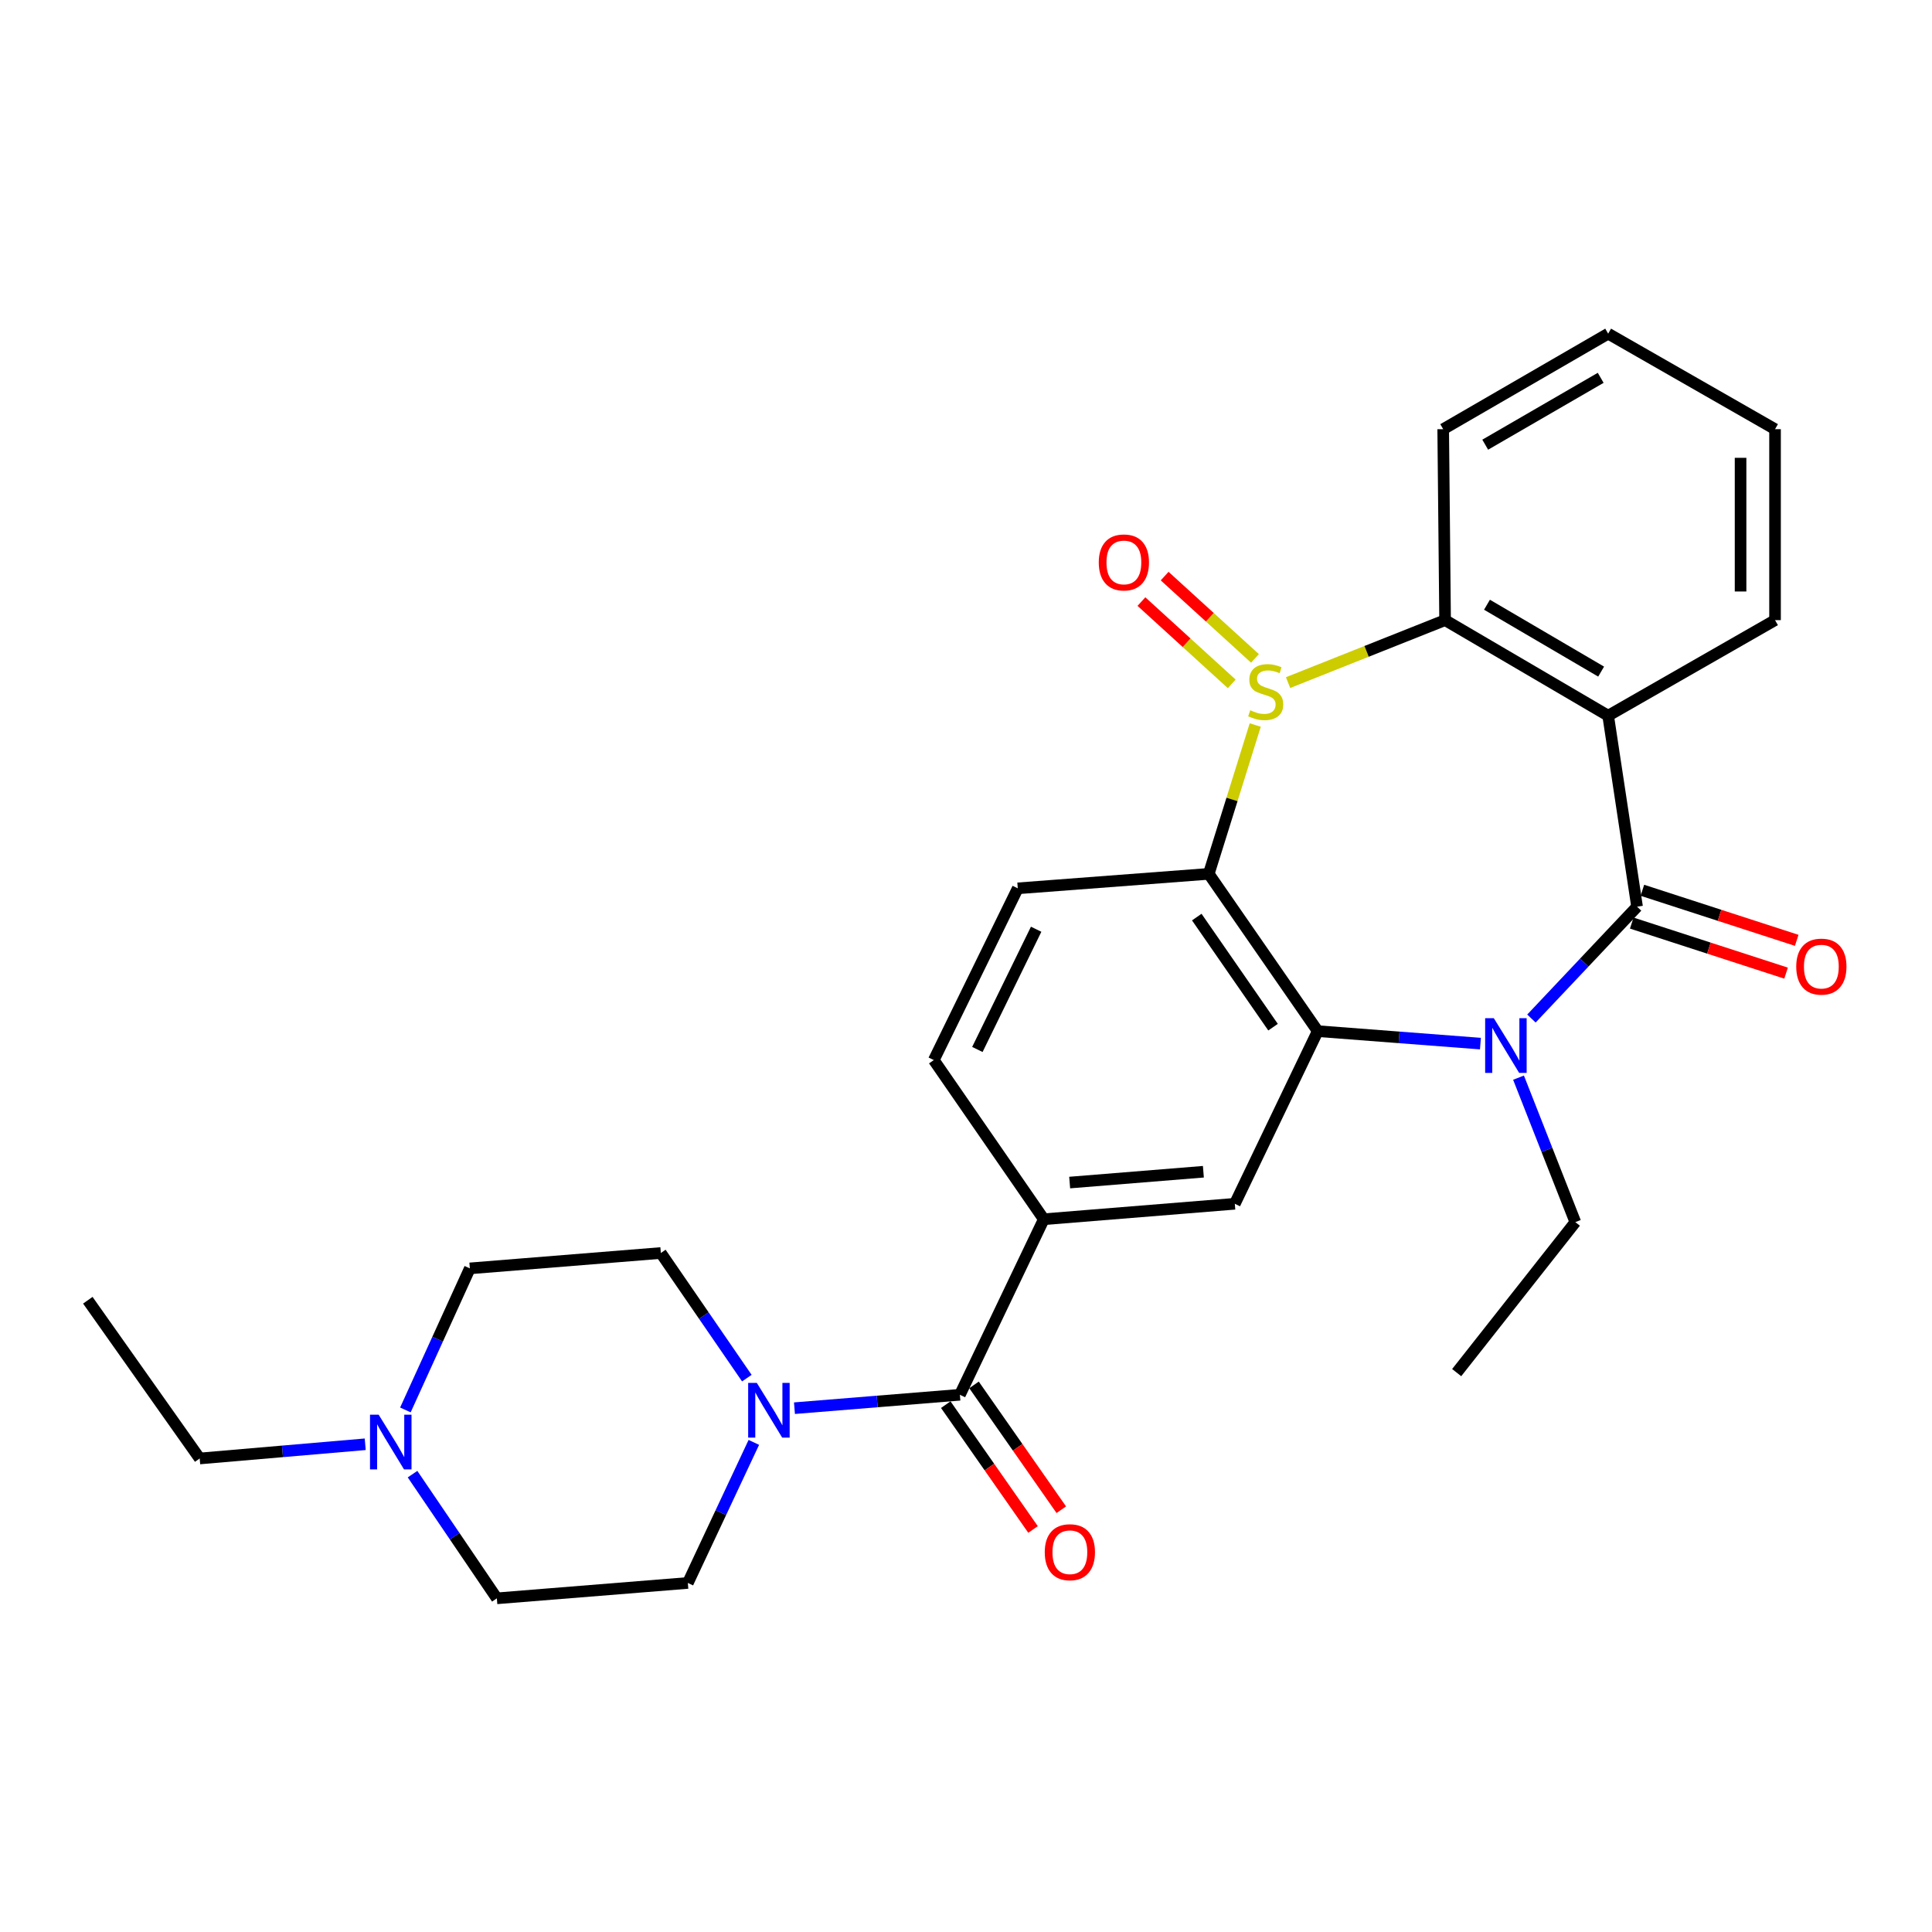 <?xml version='1.0' encoding='iso-8859-1'?>
<svg version='1.1' baseProfile='full'
              xmlns='http://www.w3.org/2000/svg'
                      xmlns:rdkit='http://www.rdkit.org/xml'
                      xmlns:xlink='http://www.w3.org/1999/xlink'
                  xml:space='preserve'
width='1000px' height='1000px' viewBox='0 0 1000 1000'>
<!-- END OF HEADER -->
<rect style='opacity:1.0;fill:#FFFFFF;stroke:none' width='1000' height='1000' x='0' y='0'> </rect>
<path class='bond-3' d='M 649.709,375.271 L 637.682,413.789' style='fill:none;fill-rule:evenodd;stroke:#CCCC00;stroke-width:6px;stroke-linecap:butt;stroke-linejoin:miter;stroke-opacity:1' />
<path class='bond-3' d='M 637.682,413.789 L 625.655,452.306' style='fill:none;fill-rule:evenodd;stroke:#000000;stroke-width:6px;stroke-linecap:butt;stroke-linejoin:miter;stroke-opacity:1' />
<path class='bond-5' d='M 666.706,353.313 L 707.342,337.147' style='fill:none;fill-rule:evenodd;stroke:#CCCC00;stroke-width:6px;stroke-linecap:butt;stroke-linejoin:miter;stroke-opacity:1' />
<path class='bond-5' d='M 707.342,337.147 L 747.978,320.981' style='fill:none;fill-rule:evenodd;stroke:#000000;stroke-width:6px;stroke-linecap:butt;stroke-linejoin:miter;stroke-opacity:1' />
<path class='bond-11' d='M 649.574,340.789 L 626.196,319.488' style='fill:none;fill-rule:evenodd;stroke:#CCCC00;stroke-width:6px;stroke-linecap:butt;stroke-linejoin:miter;stroke-opacity:1' />
<path class='bond-11' d='M 626.196,319.488 L 602.819,298.188' style='fill:none;fill-rule:evenodd;stroke:#FF0000;stroke-width:6px;stroke-linecap:butt;stroke-linejoin:miter;stroke-opacity:1' />
<path class='bond-11' d='M 637.556,353.979 L 614.178,332.679' style='fill:none;fill-rule:evenodd;stroke:#CCCC00;stroke-width:6px;stroke-linecap:butt;stroke-linejoin:miter;stroke-opacity:1' />
<path class='bond-11' d='M 614.178,332.679 L 590.8,311.378' style='fill:none;fill-rule:evenodd;stroke:#FF0000;stroke-width:6px;stroke-linecap:butt;stroke-linejoin:miter;stroke-opacity:1' />
<path class='bond-0' d='M 847.341,469.298 L 832.382,370.44' style='fill:none;fill-rule:evenodd;stroke:#000000;stroke-width:6px;stroke-linecap:butt;stroke-linejoin:miter;stroke-opacity:1' />
<path class='bond-13' d='M 844.588,477.785 L 884.529,490.74' style='fill:none;fill-rule:evenodd;stroke:#000000;stroke-width:6px;stroke-linecap:butt;stroke-linejoin:miter;stroke-opacity:1' />
<path class='bond-13' d='M 884.529,490.74 L 924.469,503.695' style='fill:none;fill-rule:evenodd;stroke:#FF0000;stroke-width:6px;stroke-linecap:butt;stroke-linejoin:miter;stroke-opacity:1' />
<path class='bond-13' d='M 850.094,460.811 L 890.035,473.766' style='fill:none;fill-rule:evenodd;stroke:#000000;stroke-width:6px;stroke-linecap:butt;stroke-linejoin:miter;stroke-opacity:1' />
<path class='bond-13' d='M 890.035,473.766 L 929.975,486.721' style='fill:none;fill-rule:evenodd;stroke:#FF0000;stroke-width:6px;stroke-linecap:butt;stroke-linejoin:miter;stroke-opacity:1' />
<path class='bond-28' d='M 847.341,469.298 L 820.003,498.245' style='fill:none;fill-rule:evenodd;stroke:#000000;stroke-width:6px;stroke-linecap:butt;stroke-linejoin:miter;stroke-opacity:1' />
<path class='bond-28' d='M 820.003,498.245 L 792.665,527.192' style='fill:none;fill-rule:evenodd;stroke:#0000FF;stroke-width:6px;stroke-linecap:butt;stroke-linejoin:miter;stroke-opacity:1' />
<path class='bond-1' d='M 766.271,540.171 L 724.162,536.943' style='fill:none;fill-rule:evenodd;stroke:#0000FF;stroke-width:6px;stroke-linecap:butt;stroke-linejoin:miter;stroke-opacity:1' />
<path class='bond-1' d='M 724.162,536.943 L 682.053,533.716' style='fill:none;fill-rule:evenodd;stroke:#000000;stroke-width:6px;stroke-linecap:butt;stroke-linejoin:miter;stroke-opacity:1' />
<path class='bond-20' d='M 785.986,557.796 L 800.688,595.185' style='fill:none;fill-rule:evenodd;stroke:#0000FF;stroke-width:6px;stroke-linecap:butt;stroke-linejoin:miter;stroke-opacity:1' />
<path class='bond-20' d='M 800.688,595.185 L 815.39,632.574' style='fill:none;fill-rule:evenodd;stroke:#000000;stroke-width:6px;stroke-linecap:butt;stroke-linejoin:miter;stroke-opacity:1' />
<path class='bond-2' d='M 682.053,533.716 L 625.655,452.306' style='fill:none;fill-rule:evenodd;stroke:#000000;stroke-width:6px;stroke-linecap:butt;stroke-linejoin:miter;stroke-opacity:1' />
<path class='bond-2' d='M 658.925,531.666 L 619.446,474.679' style='fill:none;fill-rule:evenodd;stroke:#000000;stroke-width:6px;stroke-linecap:butt;stroke-linejoin:miter;stroke-opacity:1' />
<path class='bond-8' d='M 682.053,533.716 L 639.137,623.077' style='fill:none;fill-rule:evenodd;stroke:#000000;stroke-width:6px;stroke-linecap:butt;stroke-linejoin:miter;stroke-opacity:1' />
<path class='bond-10' d='M 625.655,452.306 L 526.797,459.801' style='fill:none;fill-rule:evenodd;stroke:#000000;stroke-width:6px;stroke-linecap:butt;stroke-linejoin:miter;stroke-opacity:1' />
<path class='bond-4' d='M 832.382,370.44 L 747.978,320.981' style='fill:none;fill-rule:evenodd;stroke:#000000;stroke-width:6px;stroke-linecap:butt;stroke-linejoin:miter;stroke-opacity:1' />
<path class='bond-4' d='M 828.743,347.625 L 769.66,313.004' style='fill:none;fill-rule:evenodd;stroke:#000000;stroke-width:6px;stroke-linecap:butt;stroke-linejoin:miter;stroke-opacity:1' />
<path class='bond-21' d='M 832.382,370.44 L 918.758,320.981' style='fill:none;fill-rule:evenodd;stroke:#000000;stroke-width:6px;stroke-linecap:butt;stroke-linejoin:miter;stroke-opacity:1' />
<path class='bond-22' d='M 747.978,320.981 L 746.996,222.143' style='fill:none;fill-rule:evenodd;stroke:#000000;stroke-width:6px;stroke-linecap:butt;stroke-linejoin:miter;stroke-opacity:1' />
<path class='bond-6' d='M 496.838,721.934 L 540.269,631.077' style='fill:none;fill-rule:evenodd;stroke:#000000;stroke-width:6px;stroke-linecap:butt;stroke-linejoin:miter;stroke-opacity:1' />
<path class='bond-7' d='M 496.838,721.934 L 454.024,725.404' style='fill:none;fill-rule:evenodd;stroke:#000000;stroke-width:6px;stroke-linecap:butt;stroke-linejoin:miter;stroke-opacity:1' />
<path class='bond-7' d='M 454.024,725.404 L 411.209,728.873' style='fill:none;fill-rule:evenodd;stroke:#0000FF;stroke-width:6px;stroke-linecap:butt;stroke-linejoin:miter;stroke-opacity:1' />
<path class='bond-15' d='M 489.526,727.047 L 512.113,759.35' style='fill:none;fill-rule:evenodd;stroke:#000000;stroke-width:6px;stroke-linecap:butt;stroke-linejoin:miter;stroke-opacity:1' />
<path class='bond-15' d='M 512.113,759.35 L 534.7,791.654' style='fill:none;fill-rule:evenodd;stroke:#FF0000;stroke-width:6px;stroke-linecap:butt;stroke-linejoin:miter;stroke-opacity:1' />
<path class='bond-15' d='M 504.15,716.822 L 526.737,749.125' style='fill:none;fill-rule:evenodd;stroke:#000000;stroke-width:6px;stroke-linecap:butt;stroke-linejoin:miter;stroke-opacity:1' />
<path class='bond-15' d='M 526.737,749.125 L 549.324,781.428' style='fill:none;fill-rule:evenodd;stroke:#FF0000;stroke-width:6px;stroke-linecap:butt;stroke-linejoin:miter;stroke-opacity:1' />
<path class='bond-16' d='M 386.56,713.316 L 364.304,680.935' style='fill:none;fill-rule:evenodd;stroke:#0000FF;stroke-width:6px;stroke-linecap:butt;stroke-linejoin:miter;stroke-opacity:1' />
<path class='bond-16' d='M 364.304,680.935 L 342.048,648.554' style='fill:none;fill-rule:evenodd;stroke:#000000;stroke-width:6px;stroke-linecap:butt;stroke-linejoin:miter;stroke-opacity:1' />
<path class='bond-17' d='M 390.184,746.573 L 373.105,782.954' style='fill:none;fill-rule:evenodd;stroke:#0000FF;stroke-width:6px;stroke-linecap:butt;stroke-linejoin:miter;stroke-opacity:1' />
<path class='bond-17' d='M 373.105,782.954 L 356.026,819.335' style='fill:none;fill-rule:evenodd;stroke:#000000;stroke-width:6px;stroke-linecap:butt;stroke-linejoin:miter;stroke-opacity:1' />
<path class='bond-30' d='M 639.137,623.077 L 540.269,631.077' style='fill:none;fill-rule:evenodd;stroke:#000000;stroke-width:6px;stroke-linecap:butt;stroke-linejoin:miter;stroke-opacity:1' />
<path class='bond-30' d='M 622.868,606.49 L 553.66,612.091' style='fill:none;fill-rule:evenodd;stroke:#000000;stroke-width:6px;stroke-linecap:butt;stroke-linejoin:miter;stroke-opacity:1' />
<path class='bond-9' d='M 540.269,631.077 L 483.336,548.695' style='fill:none;fill-rule:evenodd;stroke:#000000;stroke-width:6px;stroke-linecap:butt;stroke-linejoin:miter;stroke-opacity:1' />
<path class='bond-14' d='M 526.797,459.801 L 483.336,548.695' style='fill:none;fill-rule:evenodd;stroke:#000000;stroke-width:6px;stroke-linecap:butt;stroke-linejoin:miter;stroke-opacity:1' />
<path class='bond-14' d='M 536.309,480.972 L 505.886,543.199' style='fill:none;fill-rule:evenodd;stroke:#000000;stroke-width:6px;stroke-linecap:butt;stroke-linejoin:miter;stroke-opacity:1' />
<path class='bond-12' d='M 213.529,763.015 L 235.349,795.155' style='fill:none;fill-rule:evenodd;stroke:#0000FF;stroke-width:6px;stroke-linecap:butt;stroke-linejoin:miter;stroke-opacity:1' />
<path class='bond-12' d='M 235.349,795.155 L 257.168,827.296' style='fill:none;fill-rule:evenodd;stroke:#000000;stroke-width:6px;stroke-linecap:butt;stroke-linejoin:miter;stroke-opacity:1' />
<path class='bond-23' d='M 189.035,747.547 L 146.198,751.227' style='fill:none;fill-rule:evenodd;stroke:#0000FF;stroke-width:6px;stroke-linecap:butt;stroke-linejoin:miter;stroke-opacity:1' />
<path class='bond-23' d='M 146.198,751.227 L 103.36,754.907' style='fill:none;fill-rule:evenodd;stroke:#000000;stroke-width:6px;stroke-linecap:butt;stroke-linejoin:miter;stroke-opacity:1' />
<path class='bond-31' d='M 209.829,729.782 L 226.51,693.148' style='fill:none;fill-rule:evenodd;stroke:#0000FF;stroke-width:6px;stroke-linecap:butt;stroke-linejoin:miter;stroke-opacity:1' />
<path class='bond-31' d='M 226.51,693.148 L 243.19,656.515' style='fill:none;fill-rule:evenodd;stroke:#000000;stroke-width:6px;stroke-linecap:butt;stroke-linejoin:miter;stroke-opacity:1' />
<path class='bond-18' d='M 342.048,648.554 L 243.19,656.515' style='fill:none;fill-rule:evenodd;stroke:#000000;stroke-width:6px;stroke-linecap:butt;stroke-linejoin:miter;stroke-opacity:1' />
<path class='bond-19' d='M 356.026,819.335 L 257.168,827.296' style='fill:none;fill-rule:evenodd;stroke:#000000;stroke-width:6px;stroke-linecap:butt;stroke-linejoin:miter;stroke-opacity:1' />
<path class='bond-24' d='M 815.39,632.574 L 753.975,710.464' style='fill:none;fill-rule:evenodd;stroke:#000000;stroke-width:6px;stroke-linecap:butt;stroke-linejoin:miter;stroke-opacity:1' />
<path class='bond-29' d='M 918.758,320.981 L 918.758,222.143' style='fill:none;fill-rule:evenodd;stroke:#000000;stroke-width:6px;stroke-linecap:butt;stroke-linejoin:miter;stroke-opacity:1' />
<path class='bond-29' d='M 900.914,306.156 L 900.914,236.969' style='fill:none;fill-rule:evenodd;stroke:#000000;stroke-width:6px;stroke-linecap:butt;stroke-linejoin:miter;stroke-opacity:1' />
<path class='bond-27' d='M 746.996,222.143 L 832.382,172.704' style='fill:none;fill-rule:evenodd;stroke:#000000;stroke-width:6px;stroke-linecap:butt;stroke-linejoin:miter;stroke-opacity:1' />
<path class='bond-27' d='M 768.745,230.17 L 828.515,195.563' style='fill:none;fill-rule:evenodd;stroke:#000000;stroke-width:6px;stroke-linecap:butt;stroke-linejoin:miter;stroke-opacity:1' />
<path class='bond-26' d='M 103.36,754.907 L 45.455,673.001' style='fill:none;fill-rule:evenodd;stroke:#000000;stroke-width:6px;stroke-linecap:butt;stroke-linejoin:miter;stroke-opacity:1' />
<path class='bond-25' d='M 918.758,222.143 L 832.382,172.704' style='fill:none;fill-rule:evenodd;stroke:#000000;stroke-width:6px;stroke-linecap:butt;stroke-linejoin:miter;stroke-opacity:1' />
<path  class='atom-0' d='M 647.127 367.639
Q 647.447 367.759, 648.767 368.319
Q 650.087 368.879, 651.527 369.239
Q 653.007 369.559, 654.447 369.559
Q 657.127 369.559, 658.687 368.279
Q 660.247 366.959, 660.247 364.679
Q 660.247 363.119, 659.447 362.159
Q 658.687 361.199, 657.487 360.679
Q 656.287 360.159, 654.287 359.559
Q 651.767 358.799, 650.247 358.079
Q 648.767 357.359, 647.687 355.839
Q 646.647 354.319, 646.647 351.759
Q 646.647 348.199, 649.047 345.999
Q 651.487 343.799, 656.287 343.799
Q 659.567 343.799, 663.287 345.359
L 662.367 348.439
Q 658.967 347.039, 656.407 347.039
Q 653.647 347.039, 652.127 348.199
Q 650.607 349.319, 650.647 351.279
Q 650.647 352.799, 651.407 353.719
Q 652.207 354.639, 653.327 355.159
Q 654.487 355.679, 656.407 356.279
Q 658.967 357.079, 660.487 357.879
Q 662.007 358.679, 663.087 360.319
Q 664.207 361.919, 664.207 364.679
Q 664.207 368.599, 661.567 370.719
Q 658.967 372.799, 654.607 372.799
Q 652.087 372.799, 650.167 372.239
Q 648.287 371.719, 646.047 370.799
L 647.127 367.639
' fill='#CCCC00'/>
<path  class='atom-2' d='M 773.193 527.021
L 782.473 542.021
Q 783.393 543.501, 784.873 546.181
Q 786.353 548.861, 786.433 549.021
L 786.433 527.021
L 790.193 527.021
L 790.193 555.341
L 786.313 555.341
L 776.353 538.941
Q 775.193 537.021, 773.953 534.821
Q 772.753 532.621, 772.393 531.941
L 772.393 555.341
L 768.713 555.341
L 768.713 527.021
L 773.193 527.021
' fill='#0000FF'/>
<path  class='atom-8' d='M 391.73 715.785
L 401.01 730.785
Q 401.93 732.265, 403.41 734.945
Q 404.89 737.625, 404.97 737.785
L 404.97 715.785
L 408.73 715.785
L 408.73 744.105
L 404.85 744.105
L 394.89 727.705
Q 393.73 725.785, 392.49 723.585
Q 391.29 721.385, 390.93 720.705
L 390.93 744.105
L 387.25 744.105
L 387.25 715.785
L 391.73 715.785
' fill='#0000FF'/>
<path  class='atom-12' d='M 568.718 291.112
Q 568.718 284.312, 572.078 280.512
Q 575.438 276.712, 581.718 276.712
Q 587.998 276.712, 591.358 280.512
Q 594.718 284.312, 594.718 291.112
Q 594.718 297.992, 591.318 301.912
Q 587.918 305.792, 581.718 305.792
Q 575.478 305.792, 572.078 301.912
Q 568.718 298.032, 568.718 291.112
M 581.718 302.592
Q 586.038 302.592, 588.358 299.712
Q 590.718 296.792, 590.718 291.112
Q 590.718 285.552, 588.358 282.752
Q 586.038 279.912, 581.718 279.912
Q 577.398 279.912, 575.038 282.712
Q 572.718 285.512, 572.718 291.112
Q 572.718 296.832, 575.038 299.712
Q 577.398 302.592, 581.718 302.592
' fill='#FF0000'/>
<path  class='atom-13' d='M 195.997 732.251
L 205.277 747.251
Q 206.197 748.731, 207.677 751.411
Q 209.157 754.091, 209.237 754.251
L 209.237 732.251
L 212.997 732.251
L 212.997 760.571
L 209.117 760.571
L 199.157 744.171
Q 197.997 742.251, 196.757 740.051
Q 195.557 737.851, 195.197 737.171
L 195.197 760.571
L 191.517 760.571
L 191.517 732.251
L 195.997 732.251
' fill='#0000FF'/>
<path  class='atom-14' d='M 929.729 500.318
Q 929.729 493.518, 933.089 489.718
Q 936.449 485.918, 942.729 485.918
Q 949.009 485.918, 952.369 489.718
Q 955.729 493.518, 955.729 500.318
Q 955.729 507.198, 952.329 511.118
Q 948.929 514.998, 942.729 514.998
Q 936.489 514.998, 933.089 511.118
Q 929.729 507.238, 929.729 500.318
M 942.729 511.798
Q 947.049 511.798, 949.369 508.918
Q 951.729 505.998, 951.729 500.318
Q 951.729 494.758, 949.369 491.958
Q 947.049 489.118, 942.729 489.118
Q 938.409 489.118, 936.049 491.918
Q 933.729 494.718, 933.729 500.318
Q 933.729 506.038, 936.049 508.918
Q 938.409 511.798, 942.729 511.798
' fill='#FF0000'/>
<path  class='atom-16' d='M 540.762 803.424
Q 540.762 796.624, 544.122 792.824
Q 547.482 789.024, 553.762 789.024
Q 560.042 789.024, 563.402 792.824
Q 566.762 796.624, 566.762 803.424
Q 566.762 810.304, 563.362 814.224
Q 559.962 818.104, 553.762 818.104
Q 547.522 818.104, 544.122 814.224
Q 540.762 810.344, 540.762 803.424
M 553.762 814.904
Q 558.082 814.904, 560.402 812.024
Q 562.762 809.104, 562.762 803.424
Q 562.762 797.864, 560.402 795.064
Q 558.082 792.224, 553.762 792.224
Q 549.442 792.224, 547.082 795.024
Q 544.762 797.824, 544.762 803.424
Q 544.762 809.144, 547.082 812.024
Q 549.442 814.904, 553.762 814.904
' fill='#FF0000'/>
</svg>
